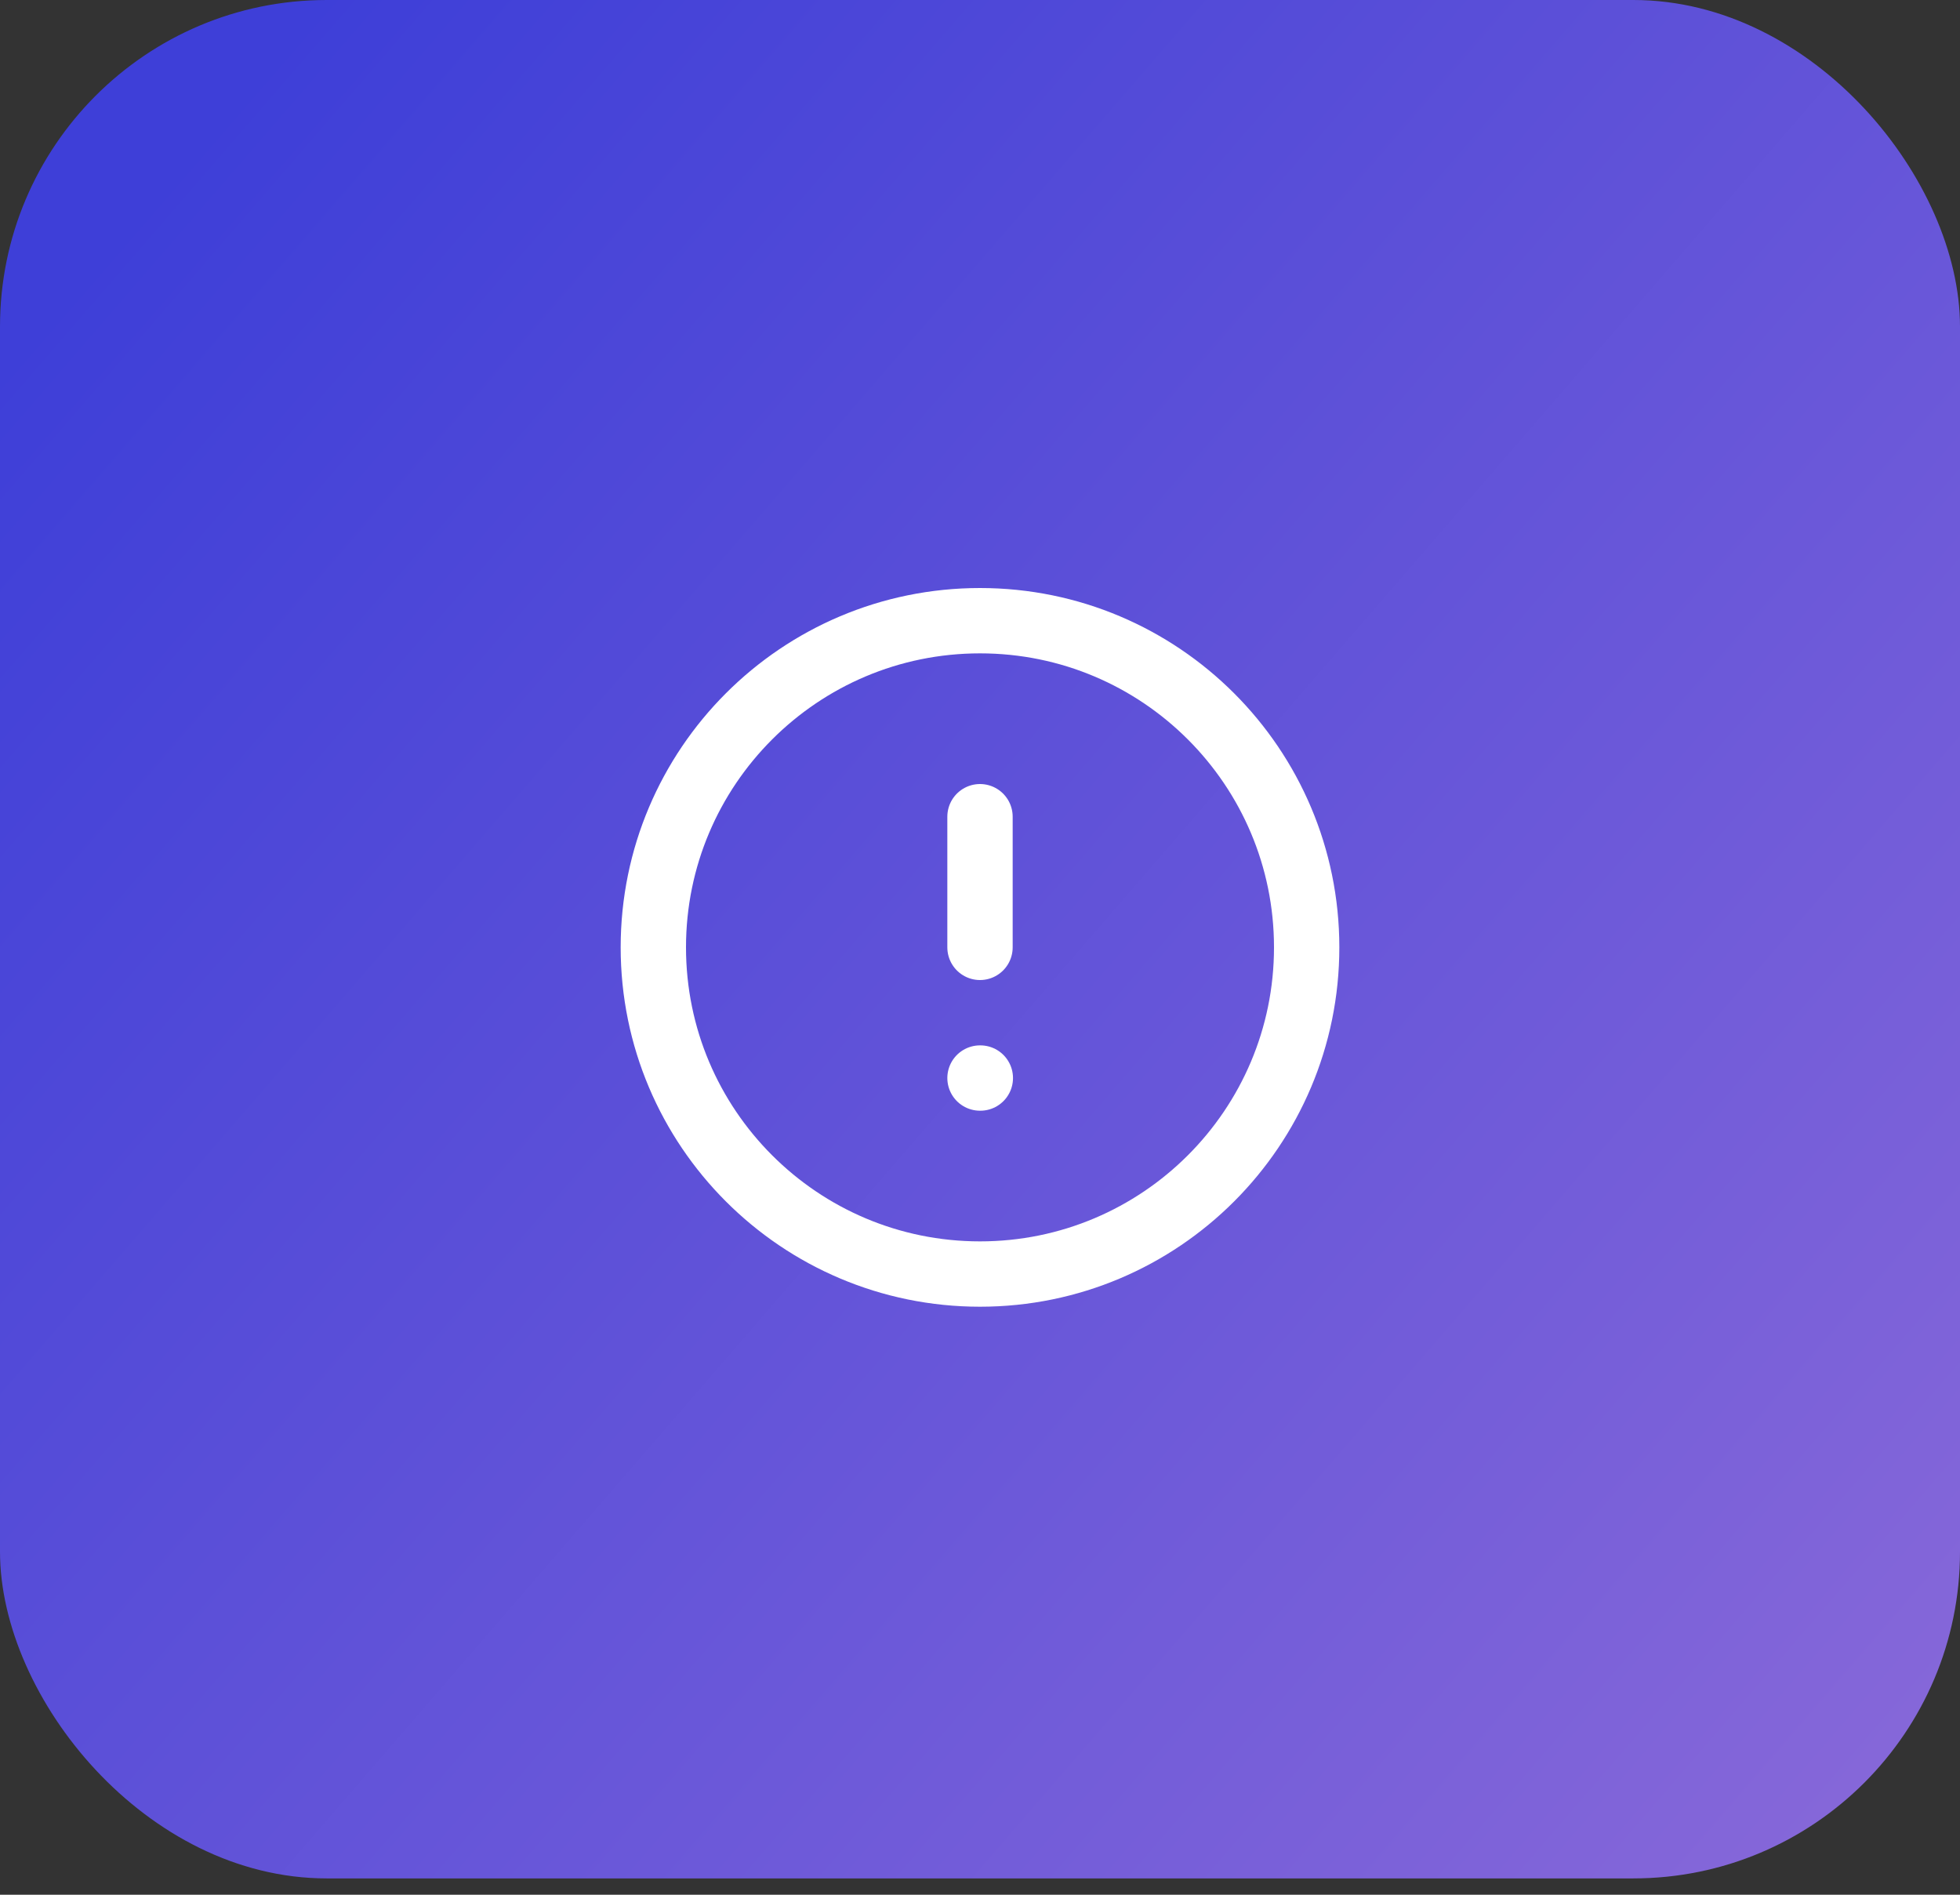 <svg width="60" height="58" viewBox="0 0 60 58" fill="none" xmlns="http://www.w3.org/2000/svg">
<rect x="0" y="0" width="60" height="58" fill="#333333" stroke="none"/>
<rect width="60" height="57.5" rx="10" fill="url(#paint0_linear_49_54)"/>
<path d="M30 39C35.523 39 40 34.523 40 29C40 23.477 35.523 19 30 19C24.477 19 20 23.477 20 29C20 34.523 24.477 39 30 39Z" stroke="white" stroke-width="2" stroke-linecap="round" stroke-linejoin="round"/>
<path d="M30 25V29" stroke="white" stroke-width="2" stroke-linecap="round" stroke-linejoin="round"/>
<path d="M30 33H30.01" stroke="white" stroke-width="2" stroke-linecap="round" stroke-linejoin="round"/>
<defs>
<linearGradient id="paint0_linear_49_54" x1="4.5" y1="6" x2="60" y2="54" gradientUnits="userSpaceOnUse">
<stop stop-color="#3E3FD8"/>
<stop offset="1" stop-color="#8768D9"/>
</linearGradient>
</defs>
</svg>
